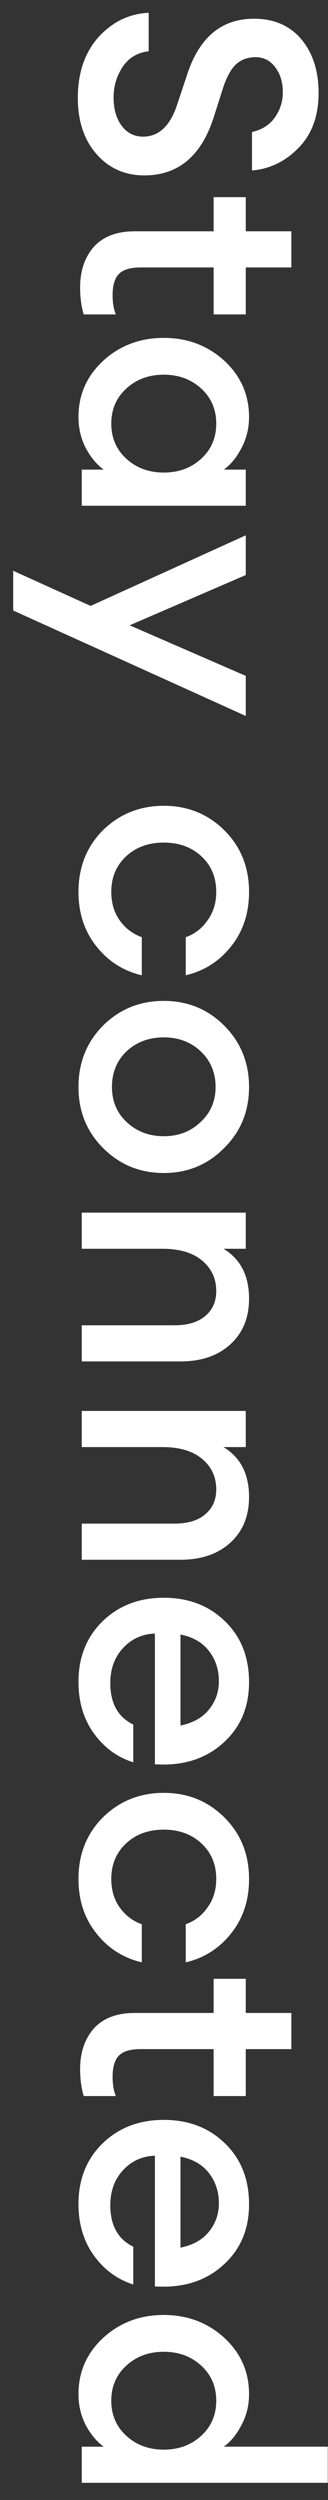 <svg width="18" height="137" viewBox="0 0 18 137" fill="none" xmlns="http://www.w3.org/2000/svg">
<rect x="0" y="0" width="18" height="137" fill="#333333" stroke="none"/>
<path d="M4.271 5.364C4.271 3.996 4.649 2.886 5.405 2.034C6.173 1.194 7.091 0.75 8.159 0.702L8.159 2.808C7.547 2.88 7.073 3.162 6.737 3.654C6.401 4.158 6.233 4.722 6.233 5.346C6.233 5.97 6.377 6.48 6.665 6.876C6.965 7.284 7.361 7.488 7.853 7.488C8.717 7.488 9.341 6.9 9.725 5.724L10.247 4.158C10.907 2.07 12.137 1.026 13.937 1.026C15.029 1.026 15.893 1.398 16.529 2.142C17.165 2.898 17.483 3.882 17.483 5.094C17.483 6.354 17.117 7.356 16.385 8.1C15.665 8.844 14.813 9.258 13.829 9.342L13.829 7.236C14.393 7.104 14.813 6.834 15.089 6.426C15.377 6.018 15.521 5.562 15.521 5.058C15.521 4.506 15.383 4.05 15.107 3.69C14.843 3.33 14.489 3.144 14.045 3.132C13.589 3.132 13.217 3.27 12.929 3.546C12.653 3.822 12.419 4.26 12.227 4.86L11.723 6.444C11.039 8.556 9.773 9.612 7.925 9.612C6.845 9.612 5.963 9.216 5.279 8.424C4.607 7.644 4.271 6.624 4.271 5.364ZM4.397 15.754C4.397 14.842 4.649 14.098 5.153 13.522C5.669 12.958 6.413 12.676 7.385 12.676L11.723 12.676L11.723 10.804L13.487 10.804L13.487 12.676L15.989 12.676L15.989 14.656L13.487 14.656L13.487 17.23L11.723 17.23L11.723 14.656L7.709 14.656C7.157 14.656 6.761 14.776 6.521 15.016C6.293 15.256 6.179 15.64 6.179 16.168C6.179 16.6 6.239 16.954 6.359 17.23L4.595 17.23C4.463 16.798 4.397 16.306 4.397 15.754ZM4.307 22.855C4.307 21.631 4.763 20.599 5.675 19.759C6.587 18.931 7.691 18.517 8.987 18.517C10.283 18.517 11.387 18.931 12.299 19.759C13.211 20.599 13.667 21.631 13.667 22.855C13.667 23.467 13.529 24.031 13.253 24.547C12.989 25.063 12.665 25.459 12.281 25.735L13.487 25.735L13.487 27.715L4.487 27.715L4.487 25.735L5.693 25.735C5.309 25.459 4.979 25.063 4.703 24.547C4.439 24.031 4.307 23.467 4.307 22.855ZM6.935 21.289C6.383 21.793 6.107 22.435 6.107 23.215C6.107 23.995 6.383 24.637 6.935 25.141C7.487 25.645 8.171 25.897 8.987 25.897C9.803 25.897 10.487 25.645 11.039 25.141C11.591 24.637 11.867 23.995 11.867 23.215C11.867 22.435 11.591 21.793 11.039 21.289C10.487 20.785 9.803 20.533 8.987 20.533C8.171 20.533 7.487 20.785 6.935 21.289ZM0.725 33.457L0.725 31.279L4.973 33.205L13.487 29.335L13.487 31.513L7.115 34.267L13.487 37.039L13.487 39.235L0.725 33.457ZM4.307 48.874C4.307 47.518 4.757 46.39 5.657 45.49C6.569 44.602 7.679 44.158 8.987 44.158C10.295 44.158 11.399 44.602 12.299 45.49C13.211 46.39 13.667 47.518 13.667 48.874C13.667 50.038 13.343 51.028 12.695 51.844C12.047 52.672 11.213 53.206 10.193 53.446L10.193 51.358C10.697 51.178 11.099 50.866 11.399 50.422C11.711 49.99 11.867 49.474 11.867 48.874C11.867 48.082 11.597 47.434 11.057 46.93C10.517 46.426 9.827 46.174 8.987 46.174C8.147 46.174 7.457 46.426 6.917 46.93C6.377 47.434 6.107 48.082 6.107 48.874C6.107 49.474 6.257 49.99 6.557 50.422C6.869 50.866 7.277 51.178 7.781 51.358L7.781 53.446C6.761 53.206 5.927 52.672 5.279 51.844C4.631 51.028 4.307 50.038 4.307 48.874ZM5.657 62.914C4.757 62.014 4.307 60.898 4.307 59.566C4.307 58.234 4.757 57.112 5.657 56.2C6.569 55.3 7.679 54.85 8.987 54.85C10.295 54.85 11.399 55.3 12.299 56.2C13.211 57.112 13.667 58.234 13.667 59.566C13.667 60.898 13.211 62.014 12.299 62.914C11.399 63.826 10.295 64.282 8.987 64.282C7.679 64.282 6.569 63.826 5.657 62.914ZM6.143 59.566C6.143 60.346 6.413 60.988 6.953 61.492C7.505 62.008 8.183 62.266 8.987 62.266C9.791 62.266 10.463 62.008 11.003 61.492C11.555 60.988 11.831 60.346 11.831 59.566C11.831 58.774 11.555 58.12 11.003 57.604C10.463 57.1 9.791 56.848 8.987 56.848C8.183 56.848 7.505 57.1 6.953 57.604C6.413 58.12 6.143 58.774 6.143 59.566ZM4.487 66.453L13.487 66.453L13.487 68.433L12.263 68.433C13.199 68.997 13.667 69.909 13.667 71.169C13.667 72.213 13.325 73.047 12.641 73.671C11.957 74.295 11.045 74.607 9.905 74.607L4.487 74.607L4.487 72.627L9.581 72.627C10.301 72.627 10.859 72.459 11.255 72.123C11.663 71.787 11.867 71.331 11.867 70.755C11.867 70.071 11.609 69.513 11.093 69.081C10.577 68.649 9.851 68.433 8.915 68.433L4.487 68.433L4.487 66.453ZM4.487 77.321L13.487 77.321L13.487 79.301L12.263 79.301C13.199 79.865 13.667 80.777 13.667 82.037C13.667 83.081 13.325 83.915 12.641 84.539C11.957 85.163 11.045 85.475 9.905 85.475L4.487 85.475L4.487 83.495L9.581 83.495C10.301 83.495 10.859 83.327 11.255 82.991C11.663 82.655 11.867 82.199 11.867 81.623C11.867 80.939 11.609 80.381 11.093 79.949C10.577 79.517 9.851 79.301 8.915 79.301L4.487 79.301L4.487 77.321ZM4.307 92.166C4.307 90.822 4.745 89.718 5.621 88.854C6.509 87.99 7.631 87.558 8.987 87.558C10.343 87.558 11.459 87.984 12.335 88.836C13.223 89.688 13.667 90.804 13.667 92.184C13.667 93.576 13.181 94.698 12.209 95.55C11.249 96.402 10.013 96.78 8.501 96.684L8.501 89.52C7.805 89.544 7.223 89.808 6.755 90.312C6.287 90.816 6.053 91.458 6.053 92.238C6.053 93.342 6.473 94.098 7.313 94.506L7.313 96.576C6.437 96.3 5.717 95.772 5.153 94.992C4.589 94.212 4.307 93.27 4.307 92.166ZM12.011 92.13C12.011 91.482 11.825 90.924 11.453 90.456C11.093 90 10.577 89.706 9.905 89.574L9.905 94.56C10.601 94.416 11.123 94.122 11.471 93.678C11.831 93.234 12.011 92.718 12.011 92.13ZM4.307 102.966C4.307 101.61 4.757 100.482 5.657 99.582C6.569 98.694 7.679 98.25 8.987 98.25C10.295 98.25 11.399 98.694 12.299 99.582C13.211 100.482 13.667 101.61 13.667 102.966C13.667 104.13 13.343 105.12 12.695 105.936C12.047 106.764 11.213 107.298 10.193 107.538L10.193 105.45C10.697 105.27 11.099 104.958 11.399 104.514C11.711 104.082 11.867 103.566 11.867 102.966C11.867 102.174 11.597 101.526 11.057 101.022C10.517 100.518 9.827 100.266 8.987 100.266C8.147 100.266 7.457 100.518 6.917 101.022C6.377 101.526 6.107 102.174 6.107 102.966C6.107 103.566 6.257 104.082 6.557 104.514C6.869 104.958 7.277 105.27 7.781 105.45L7.781 107.538C6.761 107.298 5.927 106.764 5.279 105.936C4.631 105.12 4.307 104.13 4.307 102.966ZM4.397 113.39C4.397 112.478 4.649 111.734 5.153 111.158C5.669 110.594 6.413 110.312 7.385 110.312L11.723 110.312L11.723 108.44L13.487 108.44L13.487 110.312L15.989 110.312L15.989 112.292L13.487 112.292L13.487 114.866L11.723 114.866L11.723 112.292L7.709 112.292C7.157 112.292 6.761 112.412 6.521 112.652C6.293 112.892 6.179 113.276 6.179 113.804C6.179 114.236 6.239 114.59 6.359 114.866L4.595 114.866C4.463 114.434 4.397 113.942 4.397 113.39ZM4.307 120.779C4.307 119.435 4.745 118.331 5.621 117.467C6.509 116.603 7.631 116.171 8.987 116.171C10.343 116.171 11.459 116.597 12.335 117.449C13.223 118.301 13.667 119.417 13.667 120.797C13.667 122.189 13.181 123.311 12.209 124.163C11.249 125.015 10.013 125.393 8.501 125.297L8.501 118.133C7.805 118.157 7.223 118.421 6.755 118.925C6.287 119.429 6.053 120.071 6.053 120.851C6.053 121.955 6.473 122.711 7.313 123.119L7.313 125.189C6.437 124.913 5.717 124.385 5.153 123.605C4.589 122.825 4.307 121.883 4.307 120.779ZM12.011 120.743C12.011 120.095 11.825 119.537 11.453 119.069C11.093 118.613 10.577 118.319 9.905 118.187L9.905 123.173C10.601 123.029 11.123 122.735 11.471 122.291C11.831 121.847 12.011 121.331 12.011 120.743ZM4.307 131.2C4.307 129.976 4.763 128.944 5.675 128.104C6.587 127.276 7.691 126.862 8.987 126.862C10.283 126.862 11.387 127.276 12.299 128.104C13.211 128.944 13.667 129.976 13.667 131.2C13.667 131.812 13.529 132.376 13.253 132.892C12.989 133.408 12.665 133.804 12.281 134.08L17.987 134.08L17.987 136.06L4.487 136.06L4.487 134.08L5.693 134.08C5.309 133.804 4.979 133.408 4.703 132.892C4.439 132.376 4.307 131.812 4.307 131.2ZM6.935 129.634C6.383 130.138 6.107 130.78 6.107 131.56C6.107 132.34 6.383 132.982 6.935 133.486C7.487 133.99 8.171 134.242 8.987 134.242C9.803 134.242 10.487 133.99 11.039 133.486C11.591 132.982 11.867 132.34 11.867 131.56C11.867 130.78 11.591 130.138 11.039 129.634C10.487 129.13 9.803 128.878 8.987 128.878C8.171 128.878 7.487 129.13 6.935 129.634Z" fill="white"/>
</svg>
